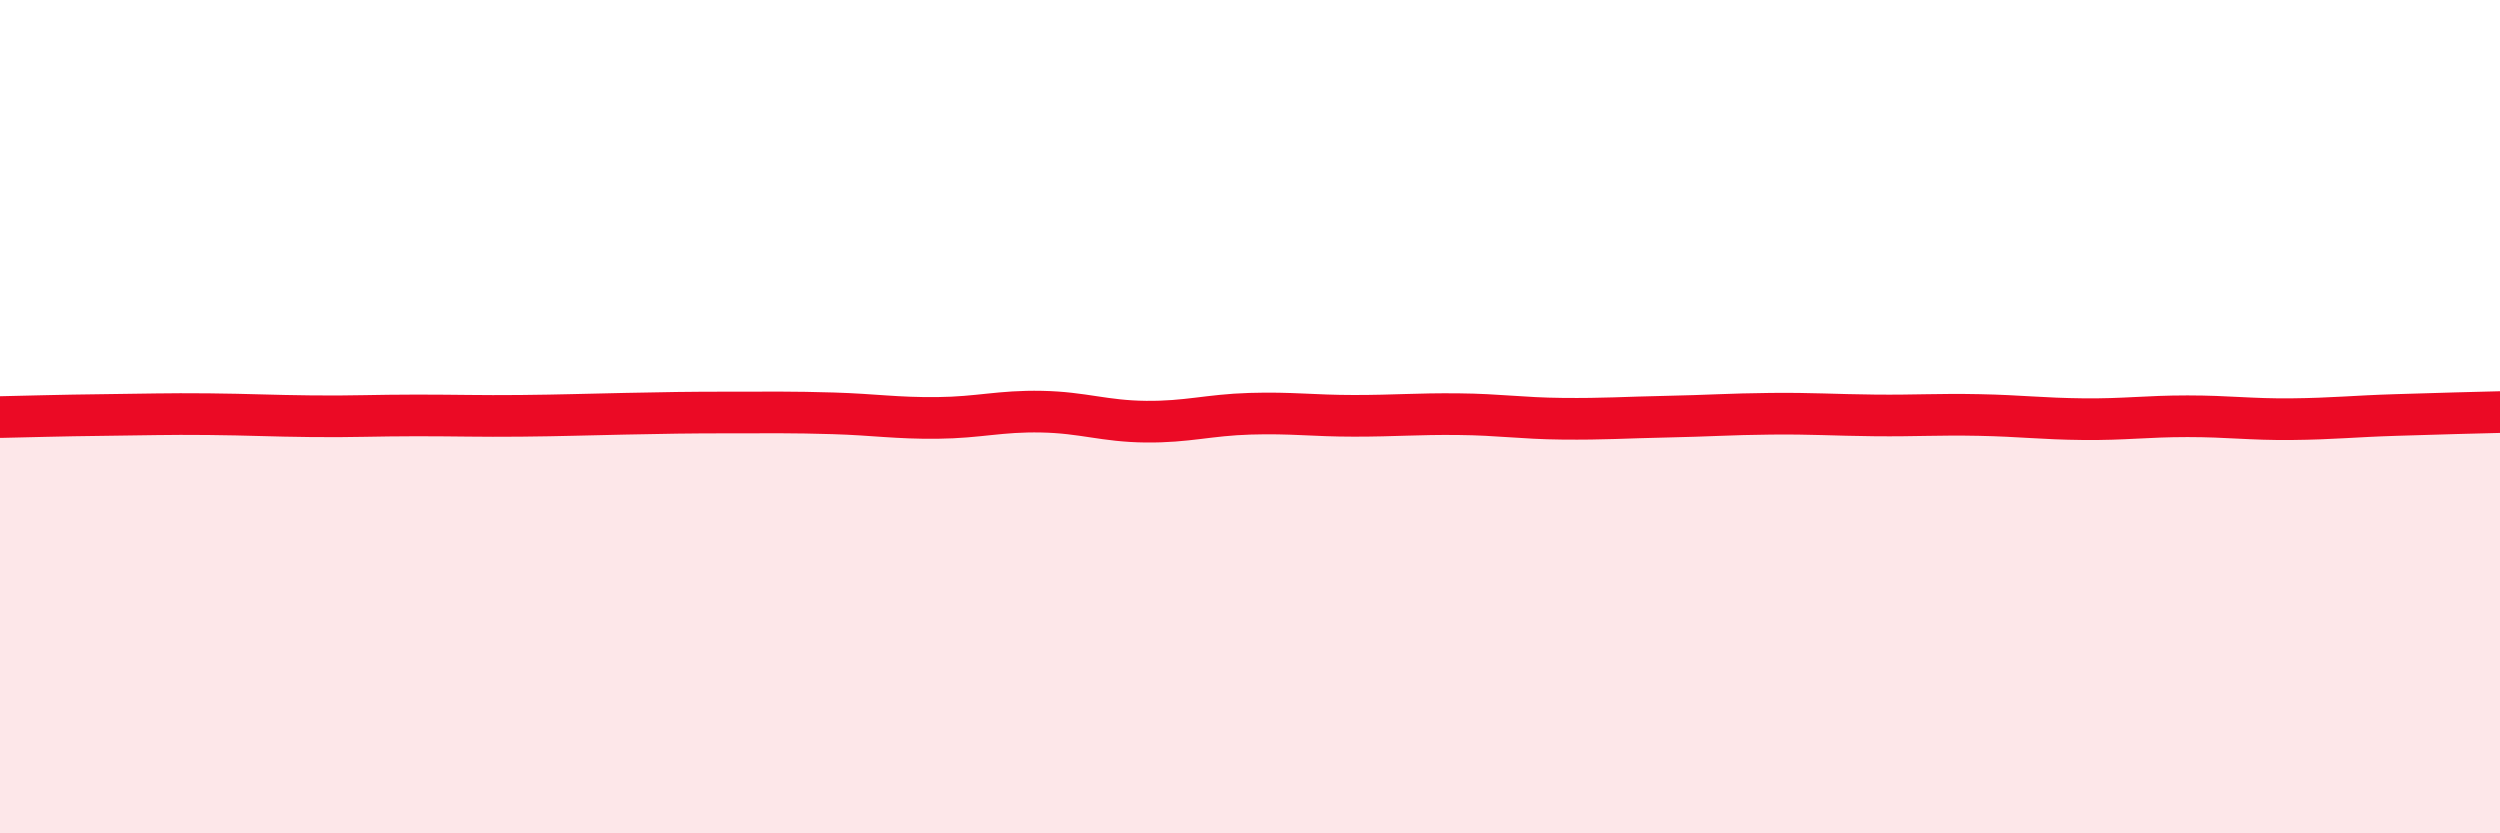 
    <svg width="60" height="20" viewBox="0 0 60 20" xmlns="http://www.w3.org/2000/svg">
      <path
        d="M 0,10.01 C 0.5,10 1.5,9.97 2.5,9.96 C 3.5,9.95 4,9.93 5,9.94 C 6,9.95 6.5,9.98 7.5,9.99 C 8.5,10 9,9.97 10,9.97 C 11,9.97 11.5,9.99 12.5,9.98 C 13.5,9.97 14,9.95 15,9.93 C 16,9.91 16.5,9.9 17.5,9.9 C 18.5,9.9 19,9.89 20,9.92 C 21,9.95 21.5,10.04 22.5,10.03 C 23.5,10.02 24,9.86 25,9.88 C 26,9.9 26.5,10.11 27.5,10.12 C 28.5,10.13 29,9.96 30,9.93 C 31,9.9 31.5,9.98 32.5,9.98 C 33.5,9.98 34,9.93 35,9.94 C 36,9.95 36.5,10.04 37.5,10.05 C 38.5,10.06 39,10.02 40,10 C 41,9.98 41.5,9.94 42.5,9.93 C 43.5,9.92 44,9.96 45,9.97 C 46,9.98 46.5,9.94 47.5,9.96 C 48.5,9.98 49,10.05 50,10.06 C 51,10.07 51.5,9.99 52.5,9.99 C 53.5,9.99 54,10.07 55,10.06 C 56,10.05 56.5,9.99 57.5,9.96 C 58.5,9.93 59.5,9.9 60,9.89L60 20L0 20Z"
        fill="#EB0A25"
        opacity="0.1"
        stroke-linecap="round"
        stroke-linejoin="round"
      />
      <path
        d="M 0,10.01 C 0.5,10 1.5,9.97 2.5,9.96 C 3.5,9.95 4,9.93 5,9.94 C 6,9.95 6.5,9.98 7.5,9.99 C 8.5,10 9,9.97 10,9.97 C 11,9.97 11.5,9.99 12.5,9.98 C 13.5,9.97 14,9.95 15,9.93 C 16,9.91 16.5,9.9 17.5,9.9 C 18.5,9.9 19,9.89 20,9.92 C 21,9.95 21.5,10.04 22.5,10.03 C 23.5,10.02 24,9.86 25,9.88 C 26,9.9 26.5,10.11 27.5,10.12 C 28.5,10.13 29,9.96 30,9.93 C 31,9.9 31.5,9.98 32.5,9.98 C 33.5,9.98 34,9.93 35,9.94 C 36,9.95 36.5,10.04 37.5,10.05 C 38.5,10.06 39,10.02 40,10 C 41,9.98 41.5,9.94 42.5,9.93 C 43.5,9.92 44,9.96 45,9.97 C 46,9.98 46.5,9.94 47.5,9.96 C 48.5,9.98 49,10.05 50,10.06 C 51,10.07 51.5,9.99 52.5,9.99 C 53.5,9.99 54,10.07 55,10.06 C 56,10.05 56.5,9.99 57.5,9.96 C 58.5,9.93 59.5,9.9 60,9.89"
        stroke="#EB0A25"
        stroke-width="1"
        fill="none"
        stroke-linecap="round"
        stroke-linejoin="round"
      />
    </svg>
  